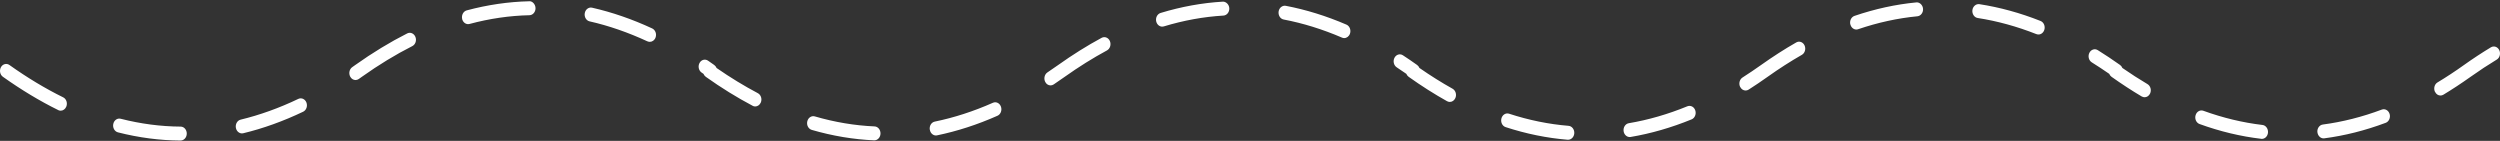 <svg width="1615" height="91" viewBox="0 0 1615 91" fill="none" xmlns="http://www.w3.org/2000/svg">
<rect x="0" y="0" width="1615" height="91" fill="#333333" stroke="none"/>
<path d="M116.637 90.803C103.223 90.702 89.606 88.934 76.191 85.499C74.032 84.944 72.685 82.544 73.168 80.12C73.651 77.695 75.785 76.155 77.944 76.71C90.8 79.994 103.833 81.711 116.688 81.787C118.898 81.787 120.677 83.832 120.651 86.307C120.651 88.782 118.847 90.778 116.663 90.778L116.637 90.803ZM564.665 90.651C551.302 90.07 537.735 87.797 524.372 83.908C522.238 83.277 520.942 80.827 521.501 78.428C522.06 76.029 524.219 74.564 526.379 75.195C539.183 78.933 552.166 81.105 564.97 81.66C567.18 81.761 568.882 83.858 568.806 86.333C568.73 88.757 566.952 90.651 564.818 90.651C564.767 90.651 564.716 90.651 564.665 90.651ZM1012.69 90.272C999.38 89.186 985.915 86.459 972.628 82.115C970.494 81.433 969.3 78.933 969.91 76.534C970.52 74.135 972.755 72.771 974.864 73.453C987.618 77.62 1000.52 80.246 1013.28 81.282C1015.49 81.458 1017.14 83.605 1016.99 86.105C1016.83 88.479 1015.08 90.272 1013 90.272C1012.9 90.272 1012.79 90.272 1012.69 90.272ZM1460.72 89.666C1447.51 88.126 1434.12 84.918 1420.91 80.12C1418.8 79.362 1417.66 76.811 1418.34 74.463C1419.01 72.089 1421.27 70.801 1423.37 71.558C1436.05 76.155 1448.91 79.236 1461.56 80.726C1463.74 80.978 1465.34 83.201 1465.12 85.676C1464.91 87.999 1463.19 89.717 1461.15 89.717C1461 89.717 1460.87 89.717 1460.72 89.692V89.666ZM1497.03 85.449C1496.77 82.974 1498.35 80.751 1500.53 80.448C1513.16 78.781 1525.99 75.549 1538.64 70.801C1540.77 70.018 1543.01 71.306 1543.7 73.655C1544.38 76.003 1543.26 78.554 1541.18 79.337C1528.02 84.262 1514.66 87.646 1501.47 89.363C1501.32 89.363 1501.17 89.388 1501.01 89.388C1499.01 89.388 1497.31 87.696 1497.05 85.398L1497.03 85.449ZM1048.85 84.716C1048.51 82.267 1050.01 79.968 1052.2 79.59C1064.72 77.493 1077.48 73.806 1090.05 68.654C1092.14 67.846 1094.42 69.008 1095.16 71.356C1095.92 73.68 1094.85 76.281 1092.77 77.115C1079.69 82.469 1066.43 86.282 1053.37 88.479C1053.16 88.504 1052.99 88.53 1052.78 88.53C1050.85 88.53 1049.12 86.913 1048.85 84.691V84.716ZM600.639 83.782C600.258 81.332 601.681 78.983 603.866 78.554C616.315 76.003 628.967 71.912 641.441 66.381C643.473 65.472 645.811 66.609 646.624 68.932C647.437 71.255 646.42 73.857 644.388 74.766C631.431 80.524 618.271 84.767 605.314 87.444C605.085 87.494 604.831 87.52 604.603 87.52C602.723 87.52 601.02 86.004 600.69 83.832L600.639 83.782ZM152.383 82.62C151.926 80.196 153.297 77.796 155.457 77.291C167.804 74.311 180.329 69.816 192.727 63.881C194.734 62.921 197.097 63.982 197.96 66.255C198.824 68.553 197.884 71.18 195.852 72.165C182.997 78.302 169.963 82.999 157.134 86.08C156.854 86.156 156.575 86.181 156.295 86.181C154.466 86.181 152.789 84.742 152.383 82.62ZM37.6 71.104C25.736 65.27 13.719 58.022 1.88 49.612C-6.2086e-05 48.273 -0.559 45.495 0.61 43.399C1.778 41.303 4.268 40.672 6.123 42.01C17.631 50.193 29.293 57.214 40.801 62.871C42.834 63.856 43.748 66.507 42.859 68.806C42.199 70.498 40.725 71.508 39.201 71.508C38.667 71.508 38.134 71.382 37.6 71.129V71.104ZM486.187 68.326C476.126 63.022 465.939 56.734 455.929 49.612C455.269 49.132 454.76 48.45 454.43 47.693C454.024 47.415 453.643 47.137 453.236 46.884C451.356 45.596 450.746 42.818 451.89 40.697C453.033 38.55 455.497 37.919 457.377 39.182C458.724 40.116 460.07 41.05 461.417 42.01C462.077 42.49 462.585 43.147 462.916 43.929C471.757 50.066 480.725 55.522 489.566 60.194C491.573 61.254 492.437 63.931 491.497 66.179C490.811 67.821 489.363 68.78 487.864 68.78C487.305 68.78 486.721 68.654 486.187 68.351V68.326ZM934.825 65.396C926.593 60.8 918.235 55.496 909.978 49.612C909.318 49.132 908.784 48.45 908.479 47.693C906.421 46.253 904.363 44.864 902.28 43.5C900.375 42.263 899.714 39.485 900.832 37.338C901.95 35.191 904.414 34.459 906.294 35.722C909.368 37.717 912.417 39.813 915.466 41.985C916.126 42.465 916.634 43.121 916.965 43.904C924.078 48.854 931.268 53.35 938.356 57.315C940.338 58.426 941.151 61.128 940.16 63.351C939.449 64.942 938.051 65.851 936.578 65.851C935.968 65.851 935.384 65.699 934.799 65.371L934.825 65.396ZM1383.54 62.315C1377.09 58.502 1370.53 54.208 1364.05 49.612C1363.39 49.132 1362.88 48.475 1362.55 47.693C1358.79 45.091 1355.03 42.616 1351.27 40.267C1349.34 39.055 1348.66 36.328 1349.72 34.156C1350.79 31.984 1353.23 31.176 1355.16 32.388C1359.96 35.368 1364.76 38.575 1369.57 41.985C1370.23 42.465 1370.73 43.121 1371.06 43.904C1376.48 47.667 1381.91 51.152 1387.27 54.335C1389.23 55.496 1389.99 58.199 1388.95 60.421C1388.24 61.962 1386.84 62.82 1385.42 62.82C1384.78 62.82 1384.15 62.643 1383.56 62.315H1383.54ZM1572.99 59.335C1571.95 57.138 1572.68 54.41 1574.61 53.249C1580.31 49.839 1586.05 46.051 1591.71 42.01C1597.48 37.894 1603.35 34.055 1609.12 30.57C1611.07 29.383 1613.49 30.216 1614.53 32.413C1615.57 34.61 1614.83 37.338 1612.9 38.5C1607.31 41.884 1601.62 45.622 1596.01 49.612C1590.19 53.754 1584.27 57.643 1578.43 61.179C1577.82 61.532 1577.18 61.709 1576.55 61.709C1575.12 61.709 1573.75 60.85 1573.04 59.335H1572.99ZM1124.15 56.203C1123.06 54.032 1123.74 51.304 1125.67 50.066C1129.66 47.516 1133.65 44.839 1137.66 41.985C1145.21 36.631 1152.83 31.706 1160.38 27.413C1162.36 26.276 1164.75 27.16 1165.76 29.383C1166.75 31.605 1165.97 34.307 1164.01 35.419C1156.69 39.611 1149.27 44.359 1141.93 49.587C1137.82 52.516 1133.73 55.269 1129.61 57.895C1128.97 58.3 1128.31 58.476 1127.65 58.476C1126.26 58.476 1124.91 57.643 1124.17 56.178L1124.15 56.203ZM675.23 52.946C674.112 50.799 674.748 48.046 676.628 46.783C678.939 45.243 681.251 43.652 683.563 42.01C692.887 35.368 702.338 29.458 711.662 24.433C713.669 23.372 716.032 24.306 716.997 26.554C717.937 28.802 717.099 31.479 715.117 32.565C706.073 37.439 696.901 43.172 687.831 49.612C685.469 51.304 683.081 52.946 680.692 54.537C680.057 54.966 679.346 55.168 678.66 55.168C677.288 55.168 675.967 54.385 675.23 52.946ZM226.262 49.561C225.119 47.44 225.678 44.662 227.558 43.374L229.514 41.985C240.642 34.08 251.922 27.211 263.075 21.579C265.082 20.569 267.445 21.579 268.359 23.852C269.274 26.125 268.359 28.776 266.352 29.787C255.555 35.242 244.605 41.909 233.808 49.587L231.775 51.026C231.115 51.481 230.403 51.708 229.667 51.708C228.346 51.708 227.024 50.95 226.262 49.561ZM418.278 26.731C405.855 20.973 393.279 16.604 380.881 13.8C378.721 13.32 377.324 10.947 377.756 8.497C378.188 6.047 380.347 4.481 382.456 4.961C395.362 7.891 408.421 12.386 421.327 18.372C423.359 19.331 424.35 21.958 423.486 24.256C422.851 25.998 421.352 27.034 419.802 27.034C419.294 27.034 418.786 26.933 418.278 26.706V26.731ZM866.941 24.306C854.441 18.927 841.764 14.987 829.265 12.613C827.08 12.209 825.631 9.886 825.987 7.436C826.343 4.986 828.452 3.37 830.586 3.749C843.619 6.224 856.804 10.315 869.786 15.896C871.844 16.78 872.886 19.382 872.098 21.705C871.489 23.498 869.964 24.61 868.364 24.61C867.881 24.61 867.398 24.508 866.941 24.306ZM1315.55 22.059C1302.95 17.084 1290.17 13.573 1277.6 11.628C1275.41 11.3 1273.89 9.027 1274.17 6.552C1274.47 4.077 1276.53 2.385 1278.66 2.688C1291.77 4.709 1305.09 8.345 1318.2 13.548C1320.28 14.381 1321.37 16.932 1320.63 19.281C1320.05 21.124 1318.5 22.286 1316.87 22.286C1316.44 22.286 1315.99 22.21 1315.55 22.034V22.059ZM1195.33 15.871C1194.7 13.497 1195.89 10.972 1198 10.265C1211.26 5.744 1224.7 2.814 1237.96 1.552C1240 1.324 1242.08 3.168 1242.28 5.643C1242.49 8.118 1240.84 10.29 1238.65 10.517C1225.95 11.729 1213.04 14.558 1200.34 18.877C1199.96 19.003 1199.58 19.079 1199.2 19.079C1197.47 19.079 1195.89 17.816 1195.38 15.871H1195.33ZM746.925 13.901C746.341 11.502 747.611 9.027 749.745 8.371C763.083 4.304 776.599 1.855 789.937 1.072C791.893 0.946 794.027 2.84 794.129 5.34C794.256 7.815 792.553 9.936 790.343 10.063C777.564 10.82 764.607 13.169 751.828 17.058C751.473 17.159 751.117 17.21 750.787 17.21C749.034 17.21 747.408 15.896 746.925 13.876V13.901ZM298.541 12.133C298.033 9.709 299.354 7.285 301.488 6.704C314.877 3.117 328.469 1.122 341.883 0.819C343.865 0.592 345.897 2.739 345.948 5.239C345.999 7.714 344.246 9.785 342.036 9.835C329.206 10.113 316.198 12.007 303.343 15.467C303.038 15.543 302.708 15.593 302.403 15.593C300.599 15.593 298.948 14.204 298.516 12.133H298.541Z" fill="white"/>
</svg>
